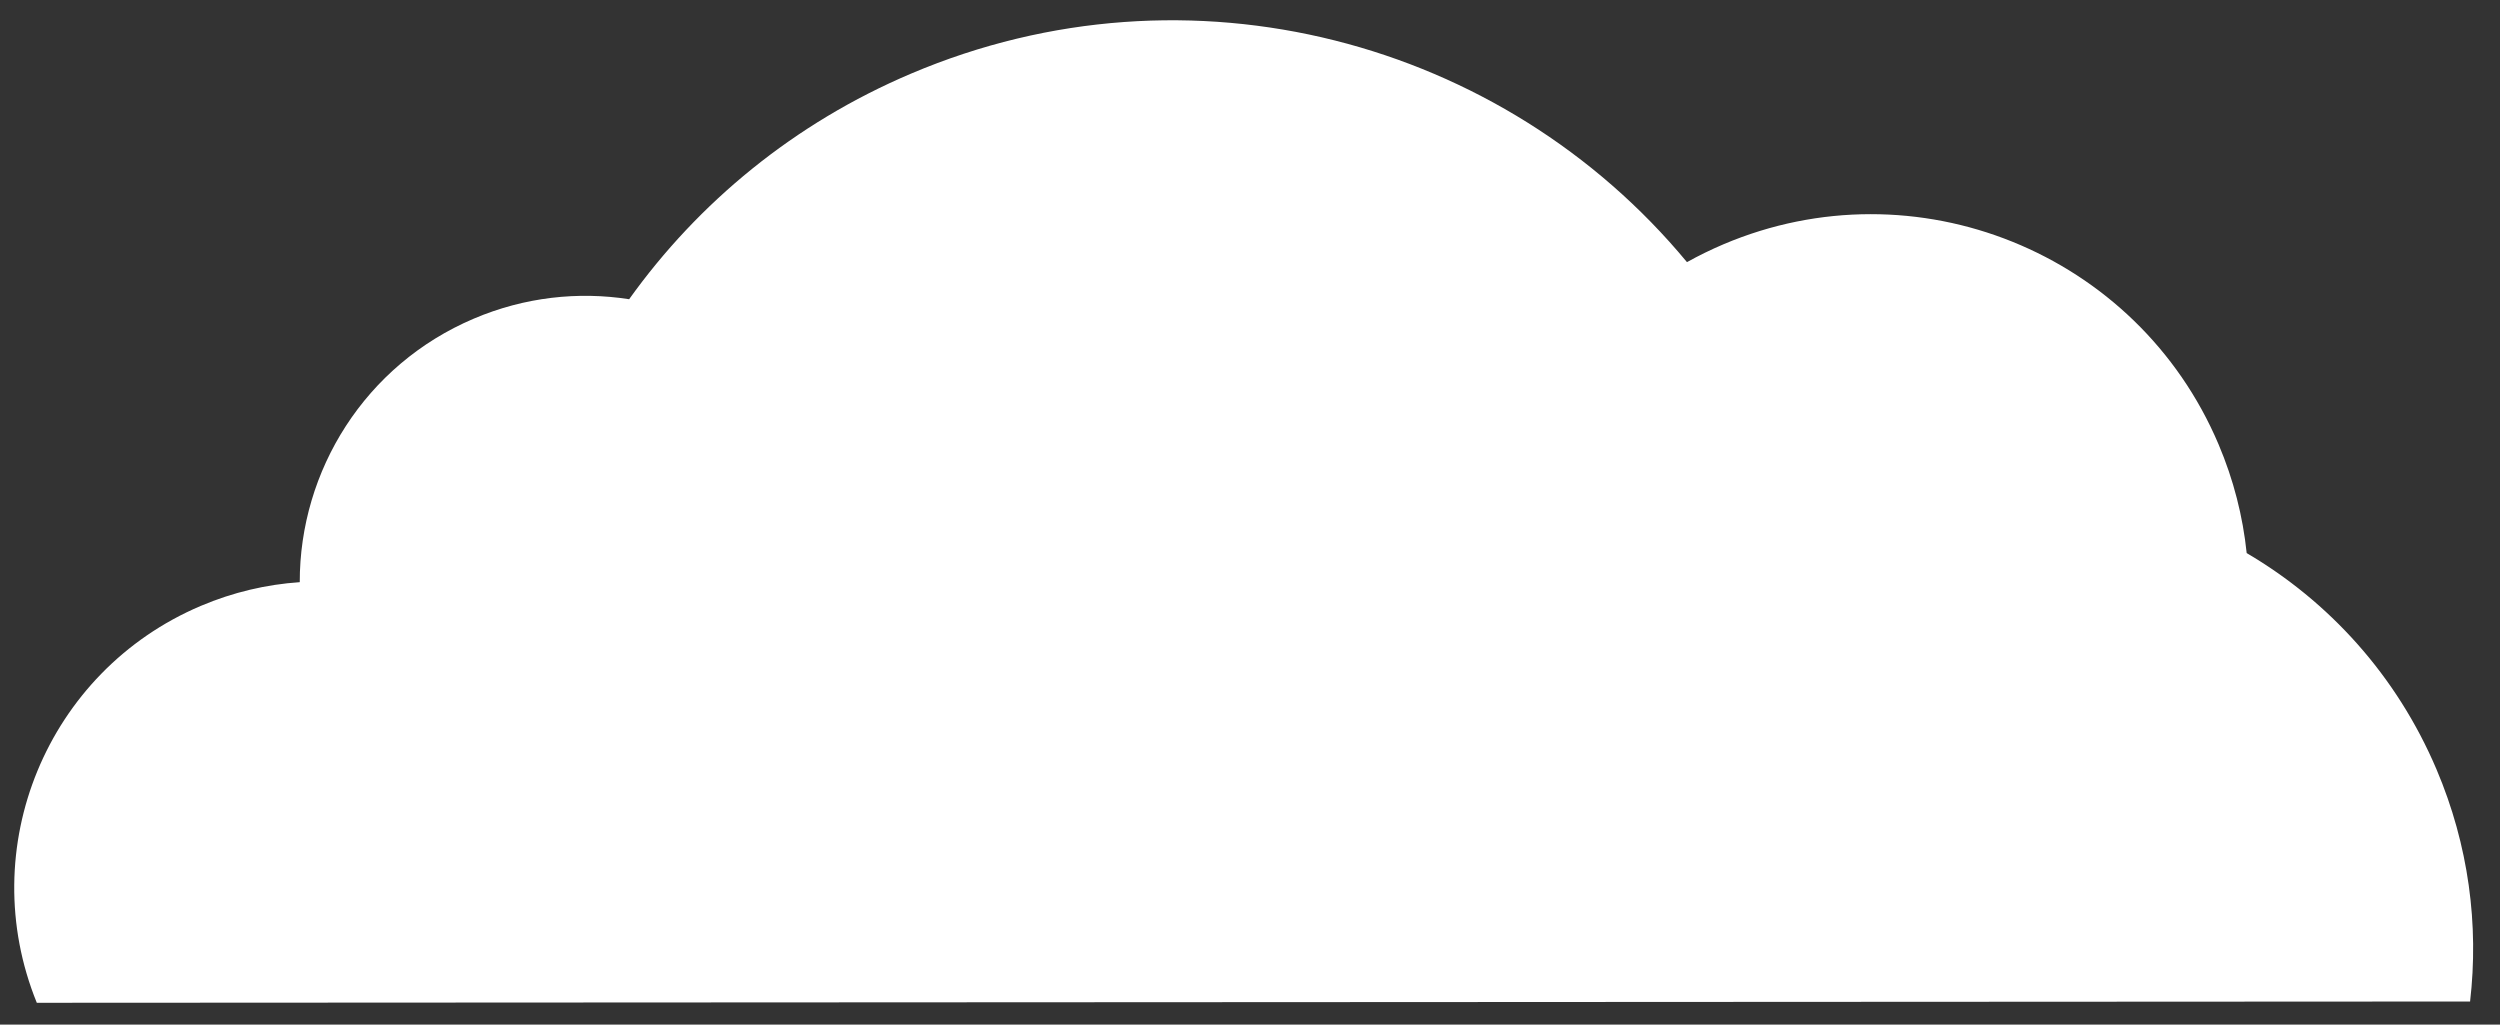 <svg width="61" height="25" viewBox="0 0 61 25" fill="none" xmlns="http://www.w3.org/2000/svg">
<rect x="0" y="0" width="61" height="25" fill="#333333" stroke="none"/>
<path fill-rule="evenodd" clip-rule="evenodd" d="M60.27 24.437C60.487 22.572 60.238 20.627 59.452 18.775C58.475 16.474 56.82 14.67 54.819 13.495C54.726 12.602 54.501 11.709 54.132 10.84C52.145 6.157 46.737 3.973 42.054 5.96C41.746 6.091 41.448 6.237 41.162 6.396C36.684 0.989 29.027 -1.089 22.233 1.795C19.372 3.009 17.037 4.945 15.351 7.301C14.111 7.108 12.803 7.247 11.563 7.774C8.904 8.902 7.31 11.488 7.314 14.205C6.504 14.26 5.689 14.449 4.899 14.784C1.139 16.38 -0.635 20.697 0.898 24.468L60.27 24.437Z" fill="white"/>
</svg>
